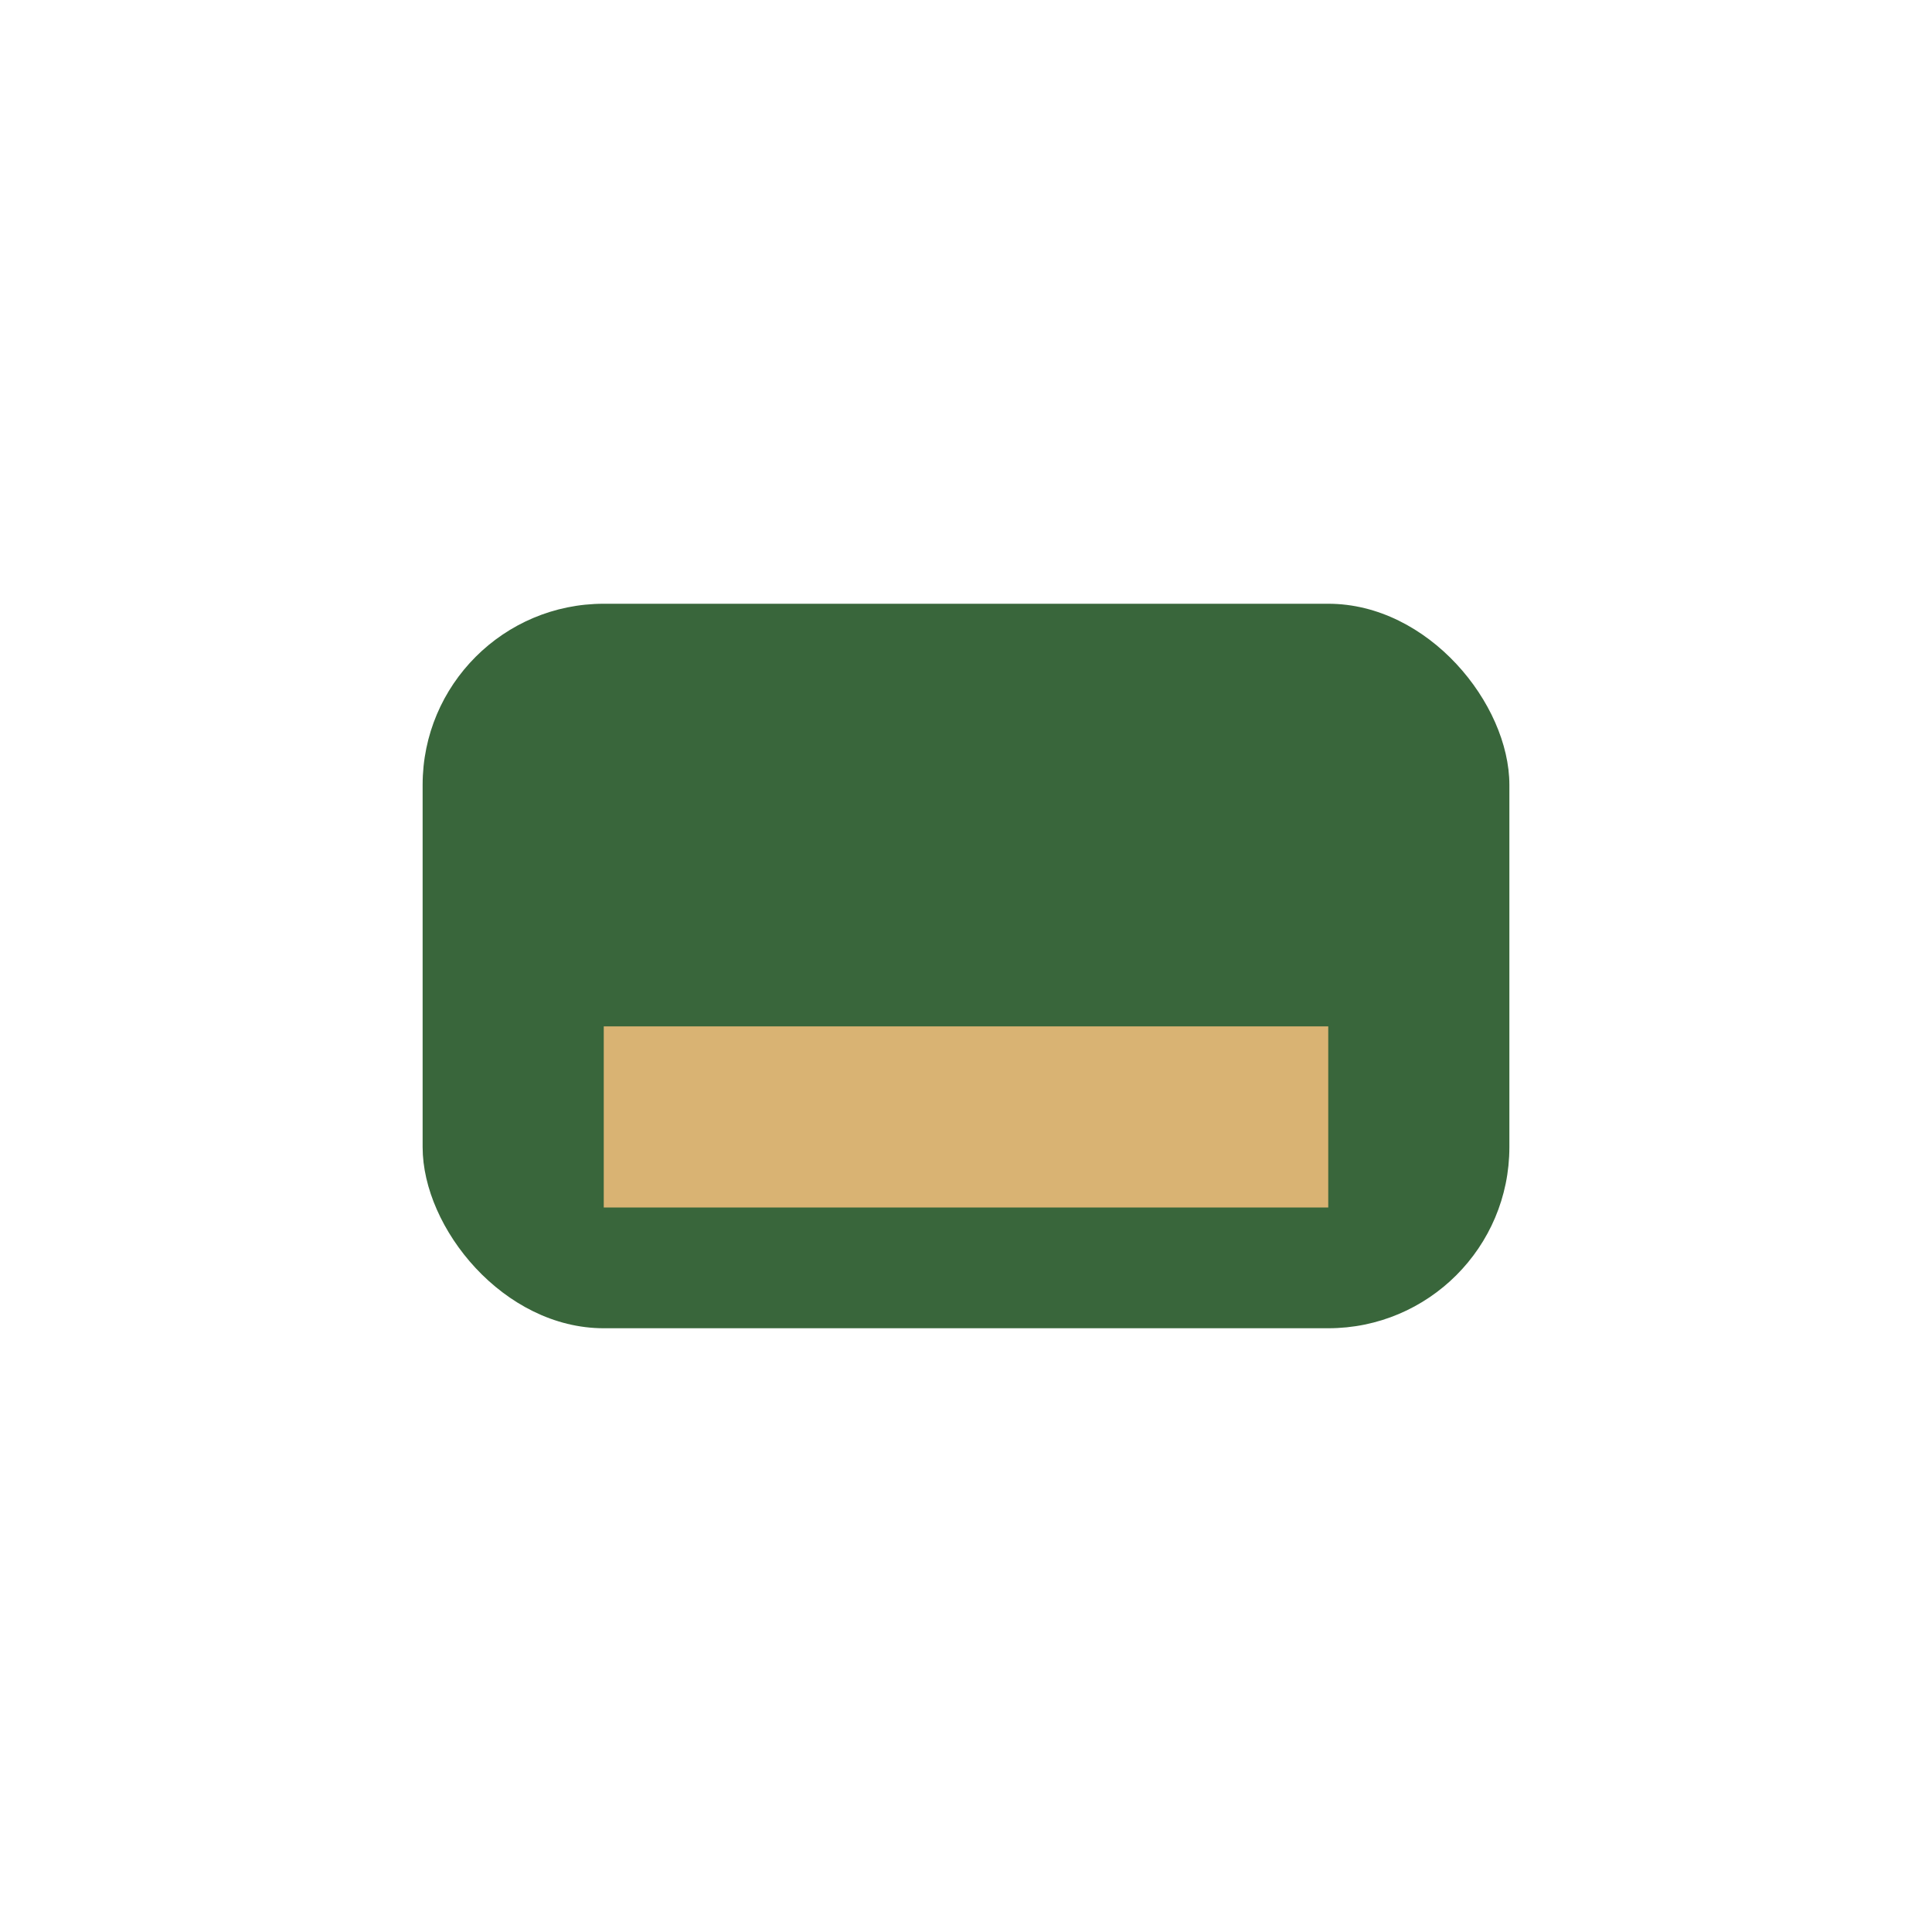 <?xml version="1.0" encoding="UTF-8"?>
<svg xmlns="http://www.w3.org/2000/svg" viewBox="0 0 32 32" width="32" height="32"><rect x="7" y="10" width="18" height="12" rx="3" fill="#39663B"/><rect x="10" y="17" width="12" height="3" fill="#D9B373"/></svg>